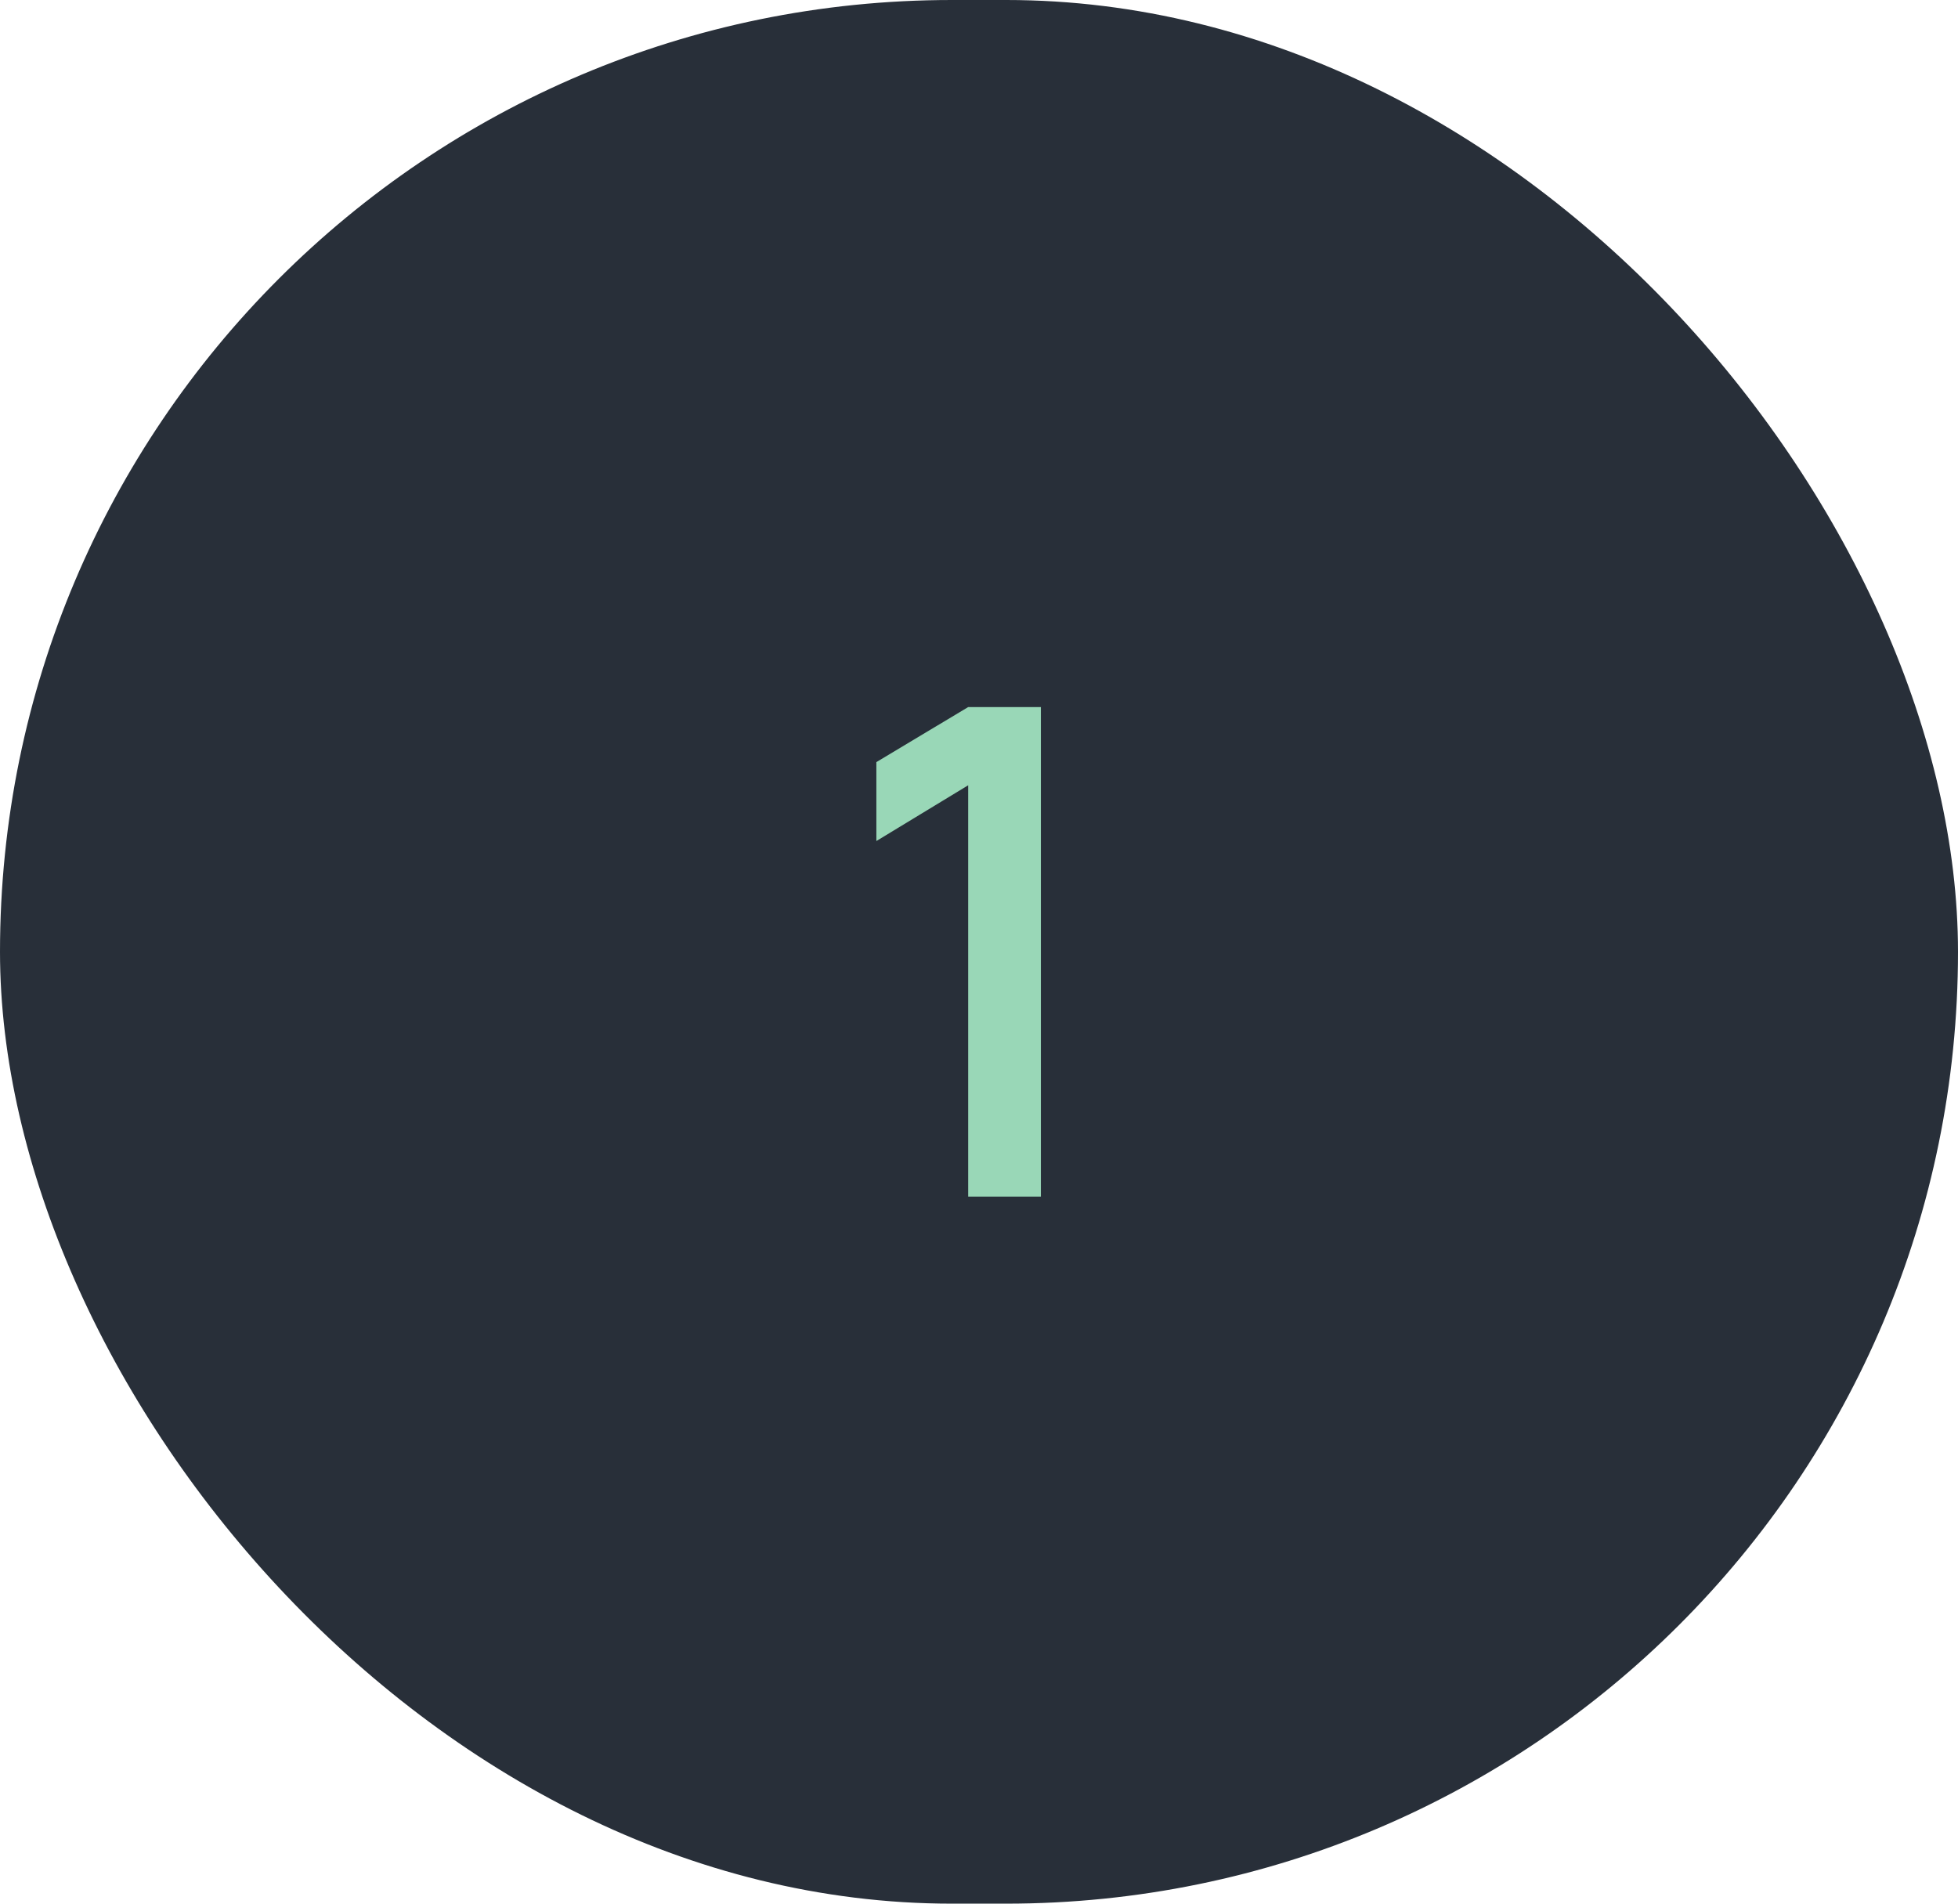 <?xml version="1.0" encoding="UTF-8"?> <svg xmlns="http://www.w3.org/2000/svg" width="36" height="35" viewBox="0 0 36 35" fill="none"> <rect width="36" height="35" rx="17.5" fill="#282F39"></rect> <path d="M19.138 13V22H17.801V14.438L16.113 15.463V14.012L17.801 13H19.138Z" fill="#99D7B7"></path> </svg> 